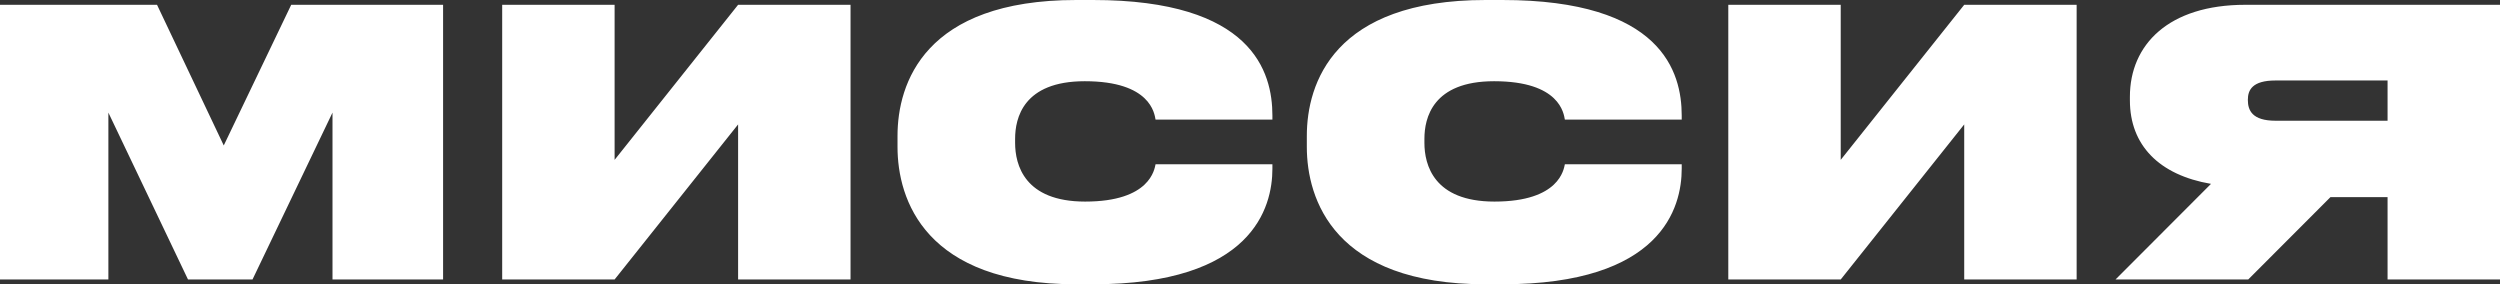 <svg width="299" height="34" viewBox="0 0 299 34" fill="none" xmlns="http://www.w3.org/2000/svg">
<rect x="0" y="0" width="299" height="34" fill="#333333" stroke="none"/>
<path d="M0 33.426V0.574H18.781L26.761 17.397L34.829 0.574H52.993V33.426H39.767V13.467L30.2 33.426H22.485L12.962 13.467V33.426H0ZM88.277 33.426V14.88L73.507 33.426H60.061V0.574H73.507V19.119L88.277 0.574H101.724V33.426H88.277ZM130.709 34H128.725C110.605 34 107.343 23.844 107.343 17.574V16.249C107.343 9.979 110.561 0 128.725 0H130.709C149.799 0 152.18 8.61 152.18 13.821V14.306H138.204C138.072 13.6 137.631 9.714 129.739 9.714C122.377 9.714 121.407 14.13 121.407 16.603V17.088C121.407 19.694 122.509 24.109 129.783 24.109C137.587 24.109 138.072 20.223 138.204 19.649H152.18V20.179C152.18 24.816 149.799 34 130.709 34ZM179.662 34H177.678C159.558 34 156.296 23.844 156.296 17.574V16.249C156.296 9.979 159.514 0 177.678 0H179.662C198.752 0 201.133 8.61 201.133 13.821V14.306H187.157C187.025 13.6 186.584 9.714 178.692 9.714C171.33 9.714 170.36 14.13 170.36 16.603V17.088C170.36 19.694 171.462 24.109 178.736 24.109C186.54 24.109 187.025 20.223 187.157 19.649H201.133V20.179C201.133 24.816 198.752 34 179.662 34ZM234.92 33.426V14.88L220.15 33.426H206.704V0.574H220.15V19.119L234.92 0.574H248.366V33.426H234.92ZM285.553 23.579H278.72L268.888 33.426H253.017L264.435 21.99C258.219 20.93 254.736 17.353 254.736 12.01V11.569C254.736 5.343 259.365 0.574 268.535 0.574H299V33.426H285.553V23.579ZM285.553 14.439V9.626H272.151C269.373 9.626 268.844 10.774 268.844 11.922V11.966C268.844 13.203 269.373 14.439 272.151 14.439H285.553Z" fill="white"/>
</svg>
